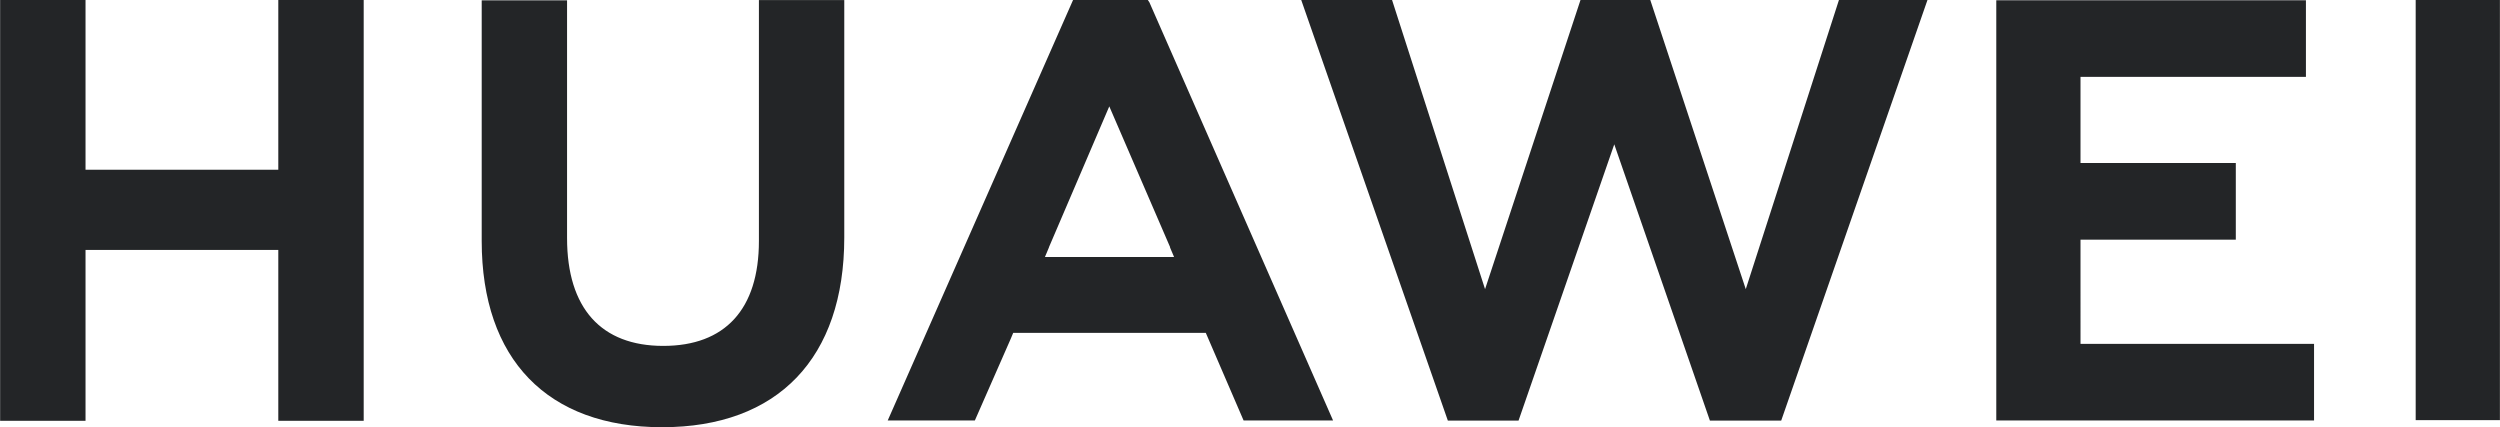 <svg fill="#232527" viewBox="0 0 57.582 9.842" xmlns="http://www.w3.org/2000/svg">
 <path d="m6.41 0v3.91h-4.44v-3.91h-1.967v9.692h1.967v-3.936h4.44v3.936h1.967v-9.692zm11.07 5.55c0 1.576-.782 2.417-2.203 2.417-1.429 0-2.216-.865-2.216-2.484v-5.475h-1.966v5.542c0 2.727 1.515 4.29 4.156 4.29 2.666 0 4.195-1.593 4.195-4.37v-5.468h-1.966zm22.73 1.11-2.201-6.665h-1.604l-2.2 6.665-2.142-6.66h-2.092l3.377 9.688h1.628l2.205-6.364 2.203 6.364h1.642l3.369-9.688h-2.039zm7.71-1.14h3.577v-1.765h-3.577v-1.984h5.192v-1.765h-7.132v9.679h7.319v-1.765h-5.379zm7.72 4.157h1.94v-9.679h-1.94zm-30.09-7.227 1.402 3.245h-.005l.095.224h-2.974l.094-.224h-.002zm2.223 5.217.87 2.017h2.061l-4.23-9.63-.038-.057h-1.719l-4.27 9.687h2.007l.824-1.876.059-.141z"/>
</svg>